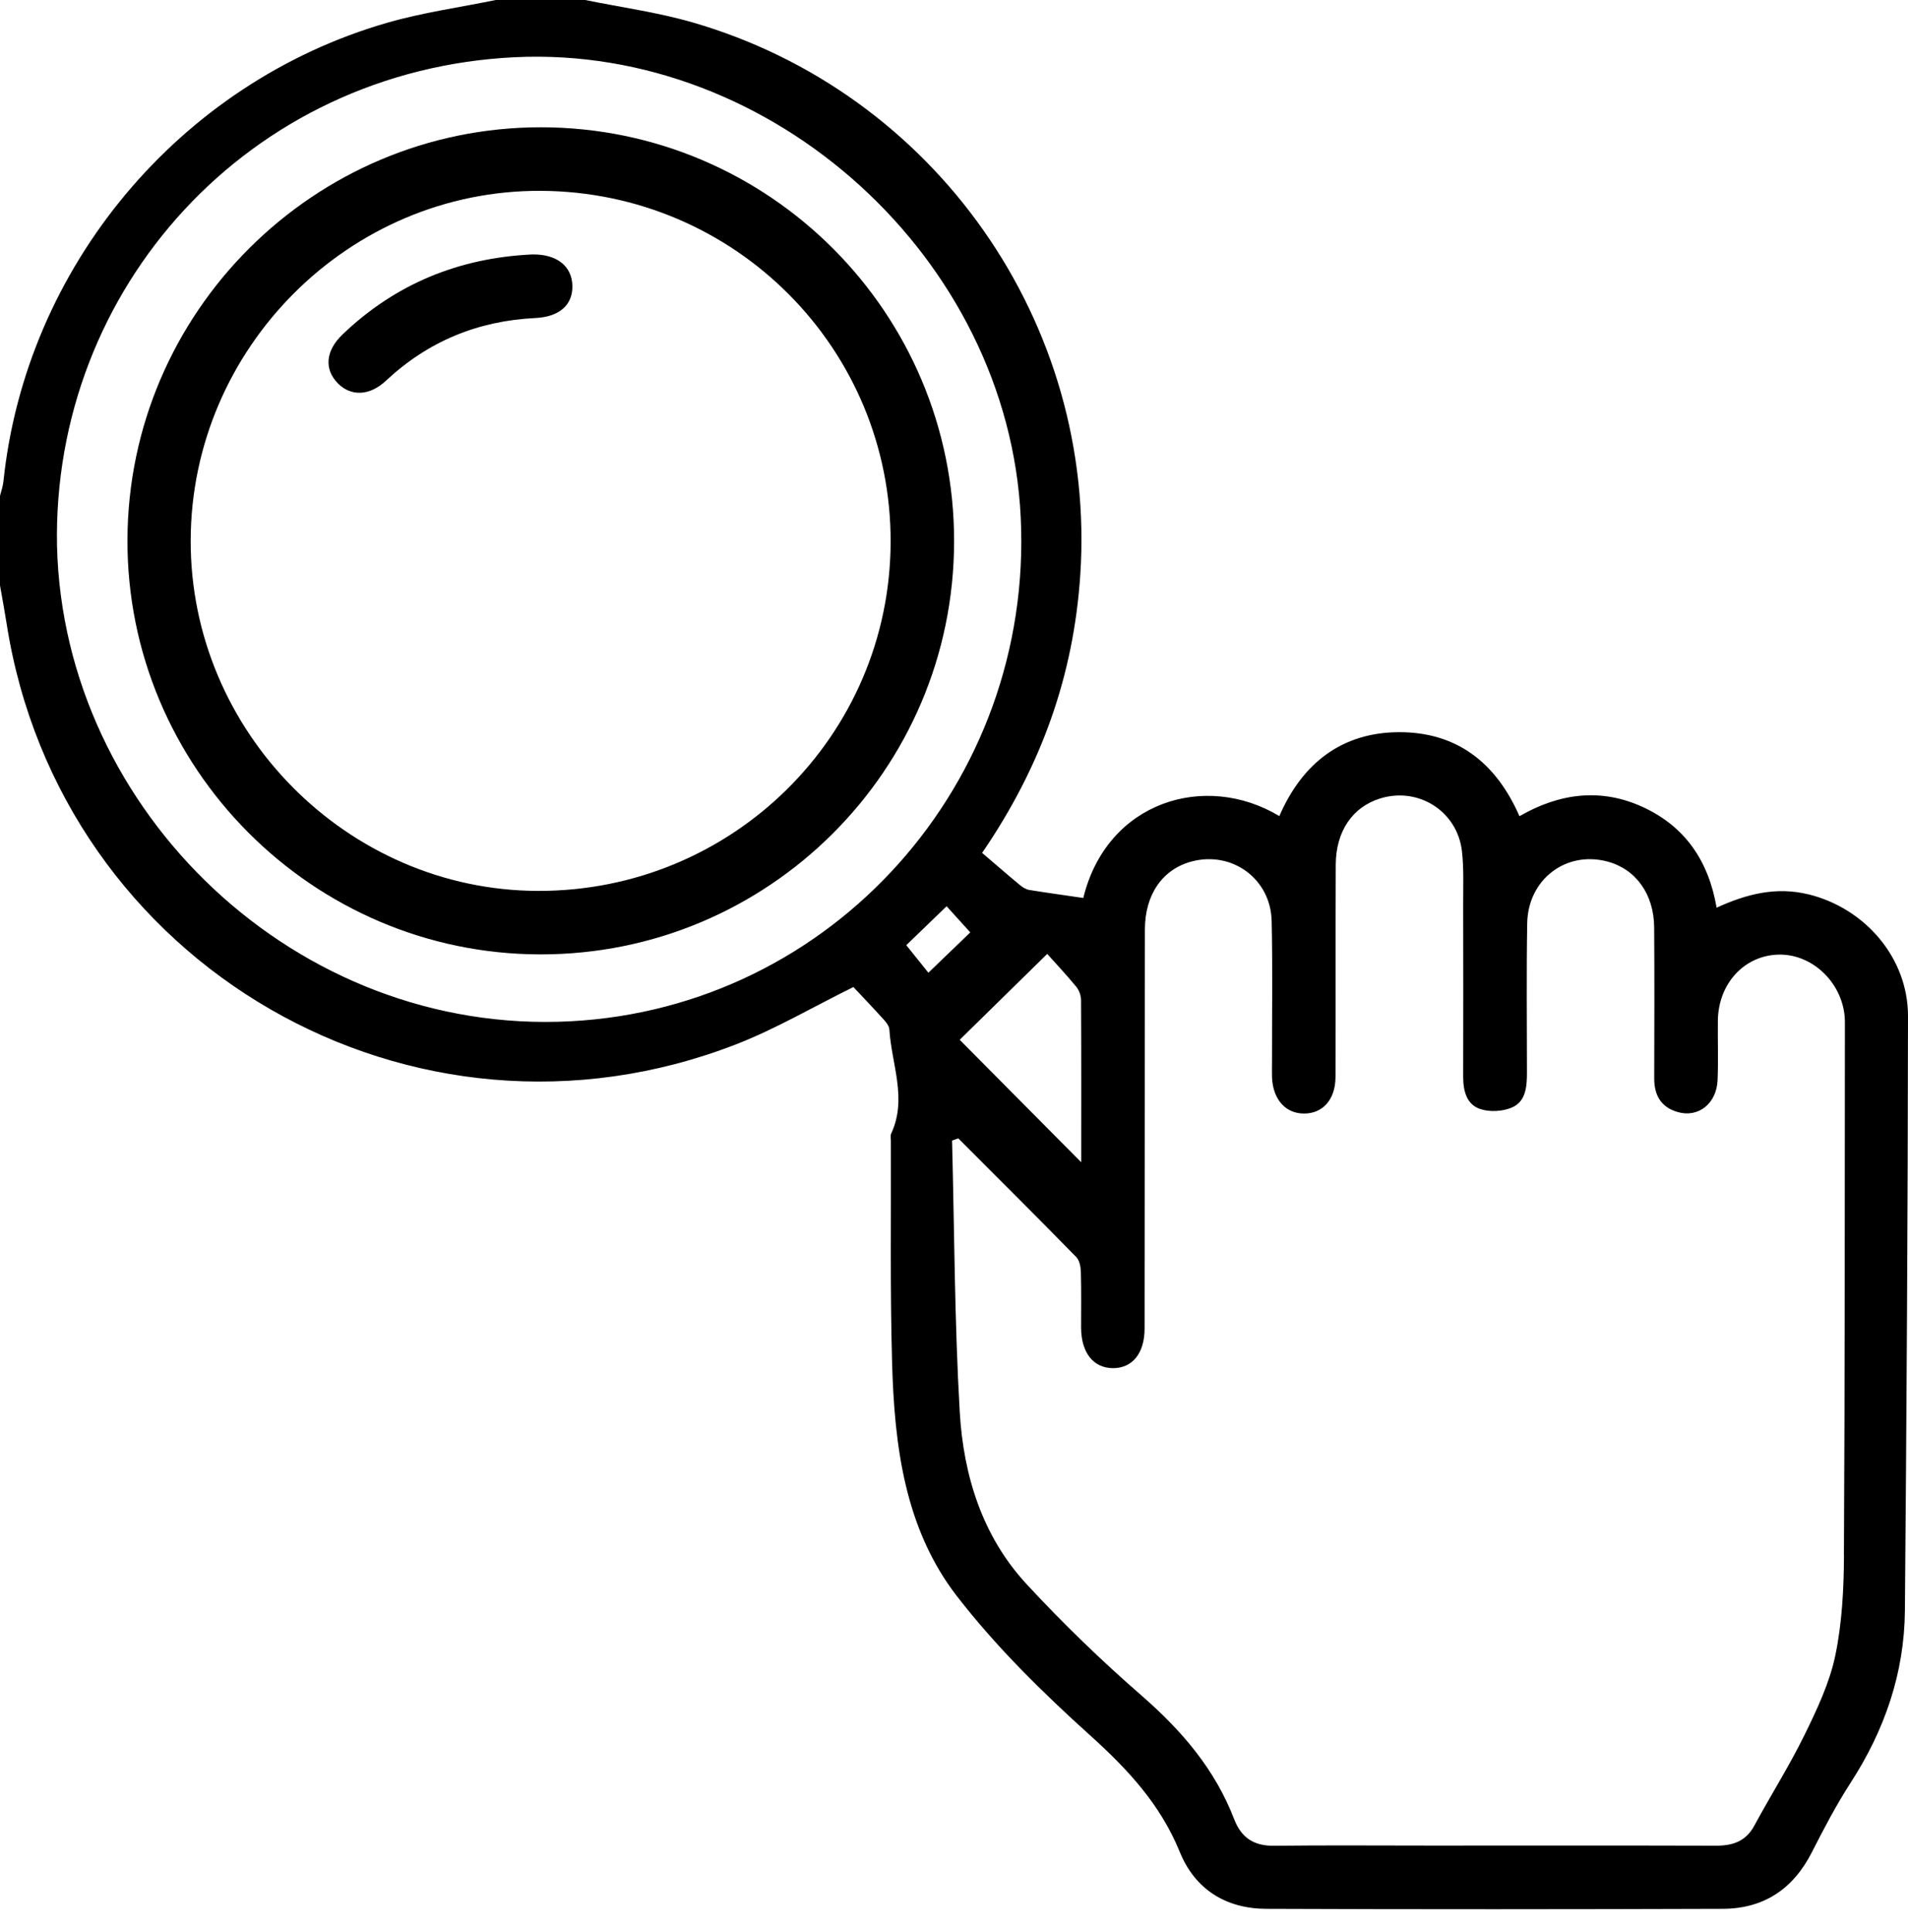 <svg width="80" height="81" viewBox="0 0 80 81" fill="none" xmlns="http://www.w3.org/2000/svg">
<path d="M75.814 37.49C74.48 37.166 73.247 37.468 71.975 38.052C71.643 36.101 70.662 34.663 68.912 33.846C67.132 33.016 65.385 33.251 63.709 34.216C62.721 31.956 61.063 30.689 58.665 30.694C56.246 30.699 54.591 32.017 53.641 34.211C50.537 32.346 46.412 33.59 45.421 37.644C44.653 37.531 43.901 37.429 43.153 37.307C43.013 37.284 42.87 37.192 42.757 37.097C42.218 36.65 41.69 36.19 41.179 35.754C43.682 32.101 45.015 28.283 45.294 24.114C45.998 13.558 39.209 3.872 29.023 0.935C27.56 0.513 26.035 0.307 24.538 0H20.786C19.266 0.312 17.716 0.526 16.232 0.955C7.514 3.471 1.078 11.2 0.143 20.188C0.12 20.393 0.049 20.589 0 20.789V24.541C0.095 25.077 0.194 25.611 0.278 26.147C2.521 40.479 17.323 49.035 30.857 43.782C32.512 43.14 34.063 42.226 35.782 41.378C36.162 41.784 36.63 42.272 37.082 42.773C37.179 42.88 37.284 43.031 37.291 43.166C37.381 44.614 38.047 46.055 37.368 47.518C37.327 47.605 37.353 47.723 37.353 47.827C37.365 50.928 37.317 54.029 37.404 57.127C37.501 60.596 37.93 64.075 40.114 66.902C41.754 69.027 43.707 70.945 45.71 72.751C47.288 74.174 48.655 75.642 49.467 77.637C50.103 79.203 51.401 80.015 53.089 80.02C59.472 80.046 65.852 80.041 72.233 80.02C73.952 80.015 75.185 79.19 75.969 77.65C76.475 76.654 76.996 75.658 77.602 74.723C79.022 72.524 79.847 70.138 79.87 67.523C79.941 59.217 79.992 50.908 80 42.599C80.003 40.152 78.194 38.068 75.814 37.488V37.49ZM43.909 39.989C44.244 40.364 44.706 40.857 45.133 41.375C45.25 41.519 45.327 41.743 45.327 41.932C45.34 44.244 45.334 46.555 45.334 48.724C43.654 47.03 41.919 45.281 40.239 43.59C41.283 42.566 42.515 41.358 43.909 39.989ZM23.925 42.813C12.459 43.419 2.667 34.047 2.391 22.901C2.174 12.094 10.436 2.927 21.606 2.398C32.431 1.888 42.28 10.858 42.798 21.693C43.332 32.816 34.898 42.236 23.925 42.813ZM37.999 39.623C38.494 39.146 39.1 38.558 39.69 37.991C39.912 38.236 40.267 38.63 40.683 39.087C40.172 39.577 39.575 40.152 38.926 40.778C38.612 40.384 38.275 39.968 37.999 39.623ZM77.316 65.206C77.308 66.606 77.236 68.031 76.953 69.397C76.713 70.544 76.189 71.653 75.668 72.718C75.029 74.021 74.248 75.254 73.556 76.534C73.196 77.201 72.641 77.377 71.936 77.374C67.952 77.362 63.967 77.369 59.983 77.369C57.796 77.369 55.61 77.351 53.421 77.377C52.581 77.387 52.052 77.05 51.748 76.266C50.944 74.171 49.544 72.542 47.861 71.078C46.177 69.612 44.56 68.049 43.046 66.412C41.184 64.401 40.397 61.855 40.241 59.194C40.022 55.406 40.017 51.605 39.919 47.812C40.006 47.781 40.093 47.751 40.18 47.723C41.83 49.375 43.488 51.023 45.122 52.693C45.263 52.834 45.314 53.109 45.319 53.324C45.342 54.106 45.327 54.887 45.329 55.669C45.337 56.708 45.84 57.344 46.655 57.355C47.475 57.362 47.991 56.734 47.991 55.694C47.996 50.121 47.996 44.548 48.004 38.974C48.004 37.501 48.739 36.443 49.958 36.116C51.651 35.662 53.278 36.834 53.319 38.609C53.362 40.561 53.332 42.515 53.334 44.469C53.334 44.704 53.327 44.939 53.334 45.171C53.375 46.093 53.906 46.686 54.683 46.681C55.462 46.681 55.991 46.093 55.996 45.158C56.008 42.188 55.993 39.22 56.006 36.252C56.011 34.847 56.708 33.835 57.86 33.475C59.467 32.972 61.109 34.007 61.298 35.69C61.38 36.41 61.347 37.146 61.349 37.874C61.354 40.295 61.354 42.716 61.349 45.138C61.349 45.725 61.487 46.3 62.064 46.492C62.46 46.624 62.997 46.596 63.382 46.433C63.983 46.18 64.023 45.549 64.023 44.954C64.023 42.872 63.998 40.788 64.034 38.704C64.067 36.862 65.661 35.659 67.387 36.114C68.583 36.428 69.347 37.475 69.357 38.88C69.372 40.99 69.364 43.099 69.359 45.209C69.359 45.917 69.643 46.417 70.345 46.619C71.209 46.867 71.975 46.267 72.016 45.278C72.051 44.446 72.018 43.61 72.028 42.778C72.051 41.24 73.119 40.073 74.539 40.019C75.949 39.968 77.219 41.146 77.346 42.627C77.356 42.757 77.354 42.888 77.354 43.018C77.346 50.412 77.354 57.809 77.313 65.206H77.316Z" fill="black"/>
<path d="M22.684 5.336C13.167 5.331 5.382 13.085 5.344 22.613C5.306 32.163 13.088 39.991 22.638 40.009C32.214 40.03 39.992 32.275 40.004 22.699C40.017 13.124 32.252 5.341 22.684 5.336ZM22.552 37.348C14.562 37.325 7.975 30.674 7.995 22.653C8.016 14.585 14.651 7.959 22.677 8C30.822 8.041 37.371 14.62 37.343 22.738C37.312 30.845 30.707 37.371 22.552 37.348Z" fill="black"/>
<path d="M23.999 11.975C24.02 12.771 23.468 13.285 22.439 13.333C20.028 13.451 17.943 14.312 16.178 15.964C15.494 16.603 14.712 16.623 14.168 16.072C13.586 15.479 13.645 14.707 14.365 14.018C16.585 11.895 19.249 10.812 22.303 10.667C23.33 10.644 23.979 11.144 23.999 11.975Z" fill="black"/>
</svg>
